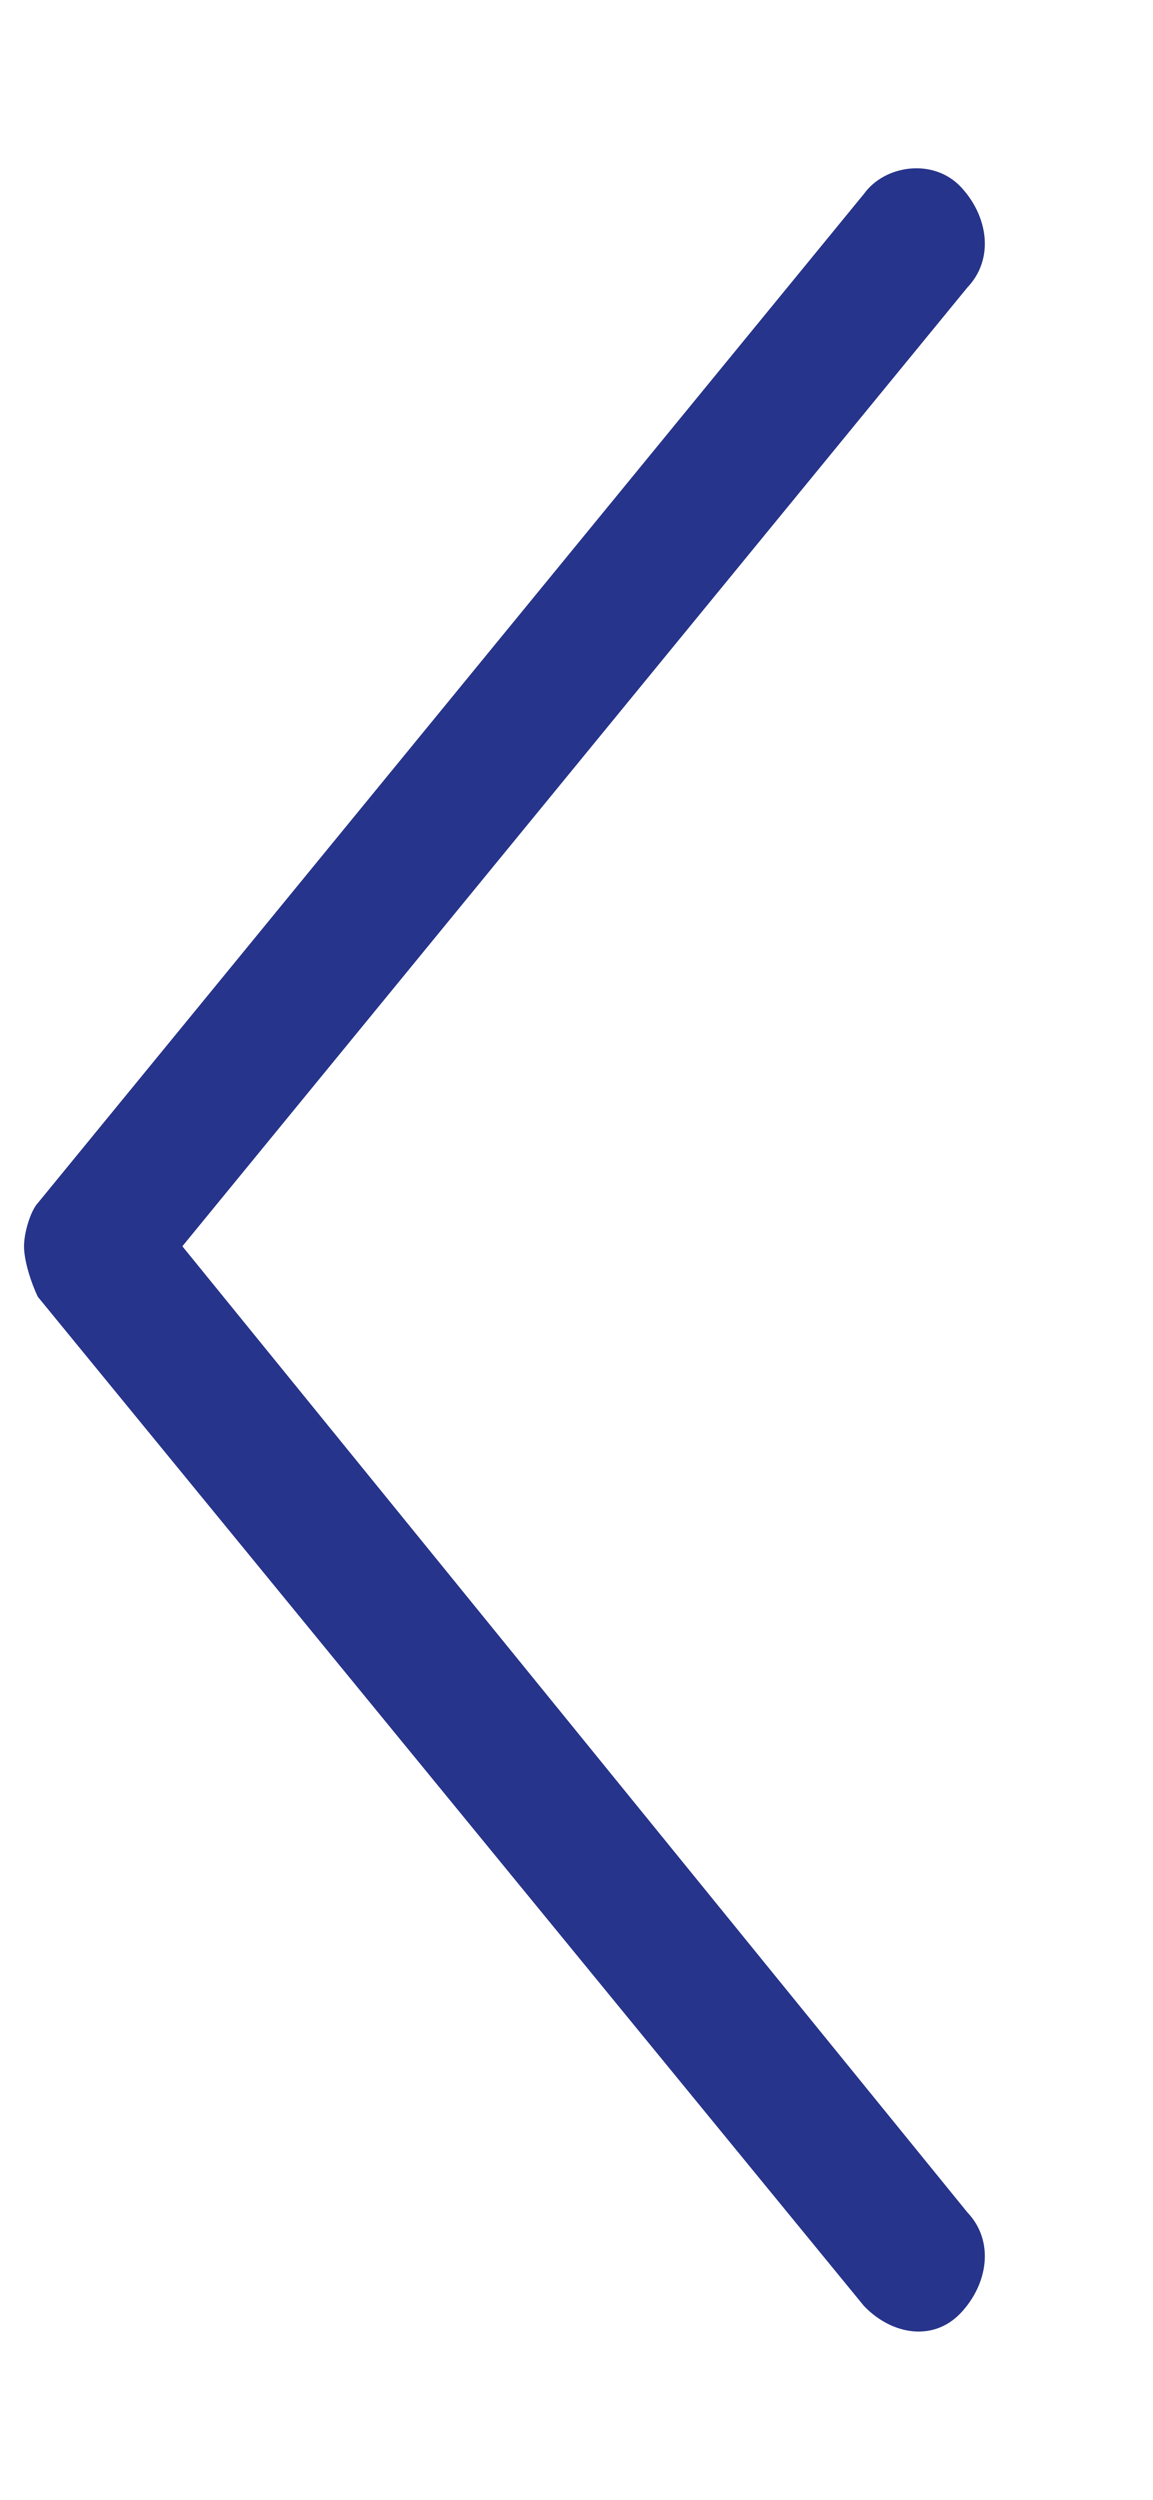 <?xml version="1.0" encoding="UTF-8"?>
<svg width="6px" height="13px" viewBox="0 0 6 13" version="1.1" xmlns="http://www.w3.org/2000/svg" xmlns:xlink="http://www.w3.org/1999/xlink">
    <title>CC931117-C264-4CC2-B635-96BC685FD128</title>
    <g id="My-Templates" stroke="none" stroke-width="1" fill="none" fill-rule="evenodd">
        <g id="Templates" transform="translate(-1169, -478)" fill="#27348b" fill-rule="nonzero">
            <g id="paging" transform="translate(1073, 467)">
                <path d="M98.644,20 C98.569,20 98.456,19.964 98.381,19.928 L93.133,15.629 C92.983,15.485 92.946,15.27 93.095,15.127 C93.245,14.984 93.47,14.948 93.62,15.091 L98.644,19.176 L103.63,15.091 C103.78,14.948 104.005,14.984 104.155,15.127 C104.304,15.27 104.267,15.521 104.117,15.629 L98.869,19.928 C98.831,19.964 98.719,20 98.644,20 Z" id="arrow-prev" transform="translate(98.625, 17.5) scale(-1, 1) rotate(-90) translate(-98.625, -17.5) "></path>
            </g>
        </g>
    </g>
</svg>